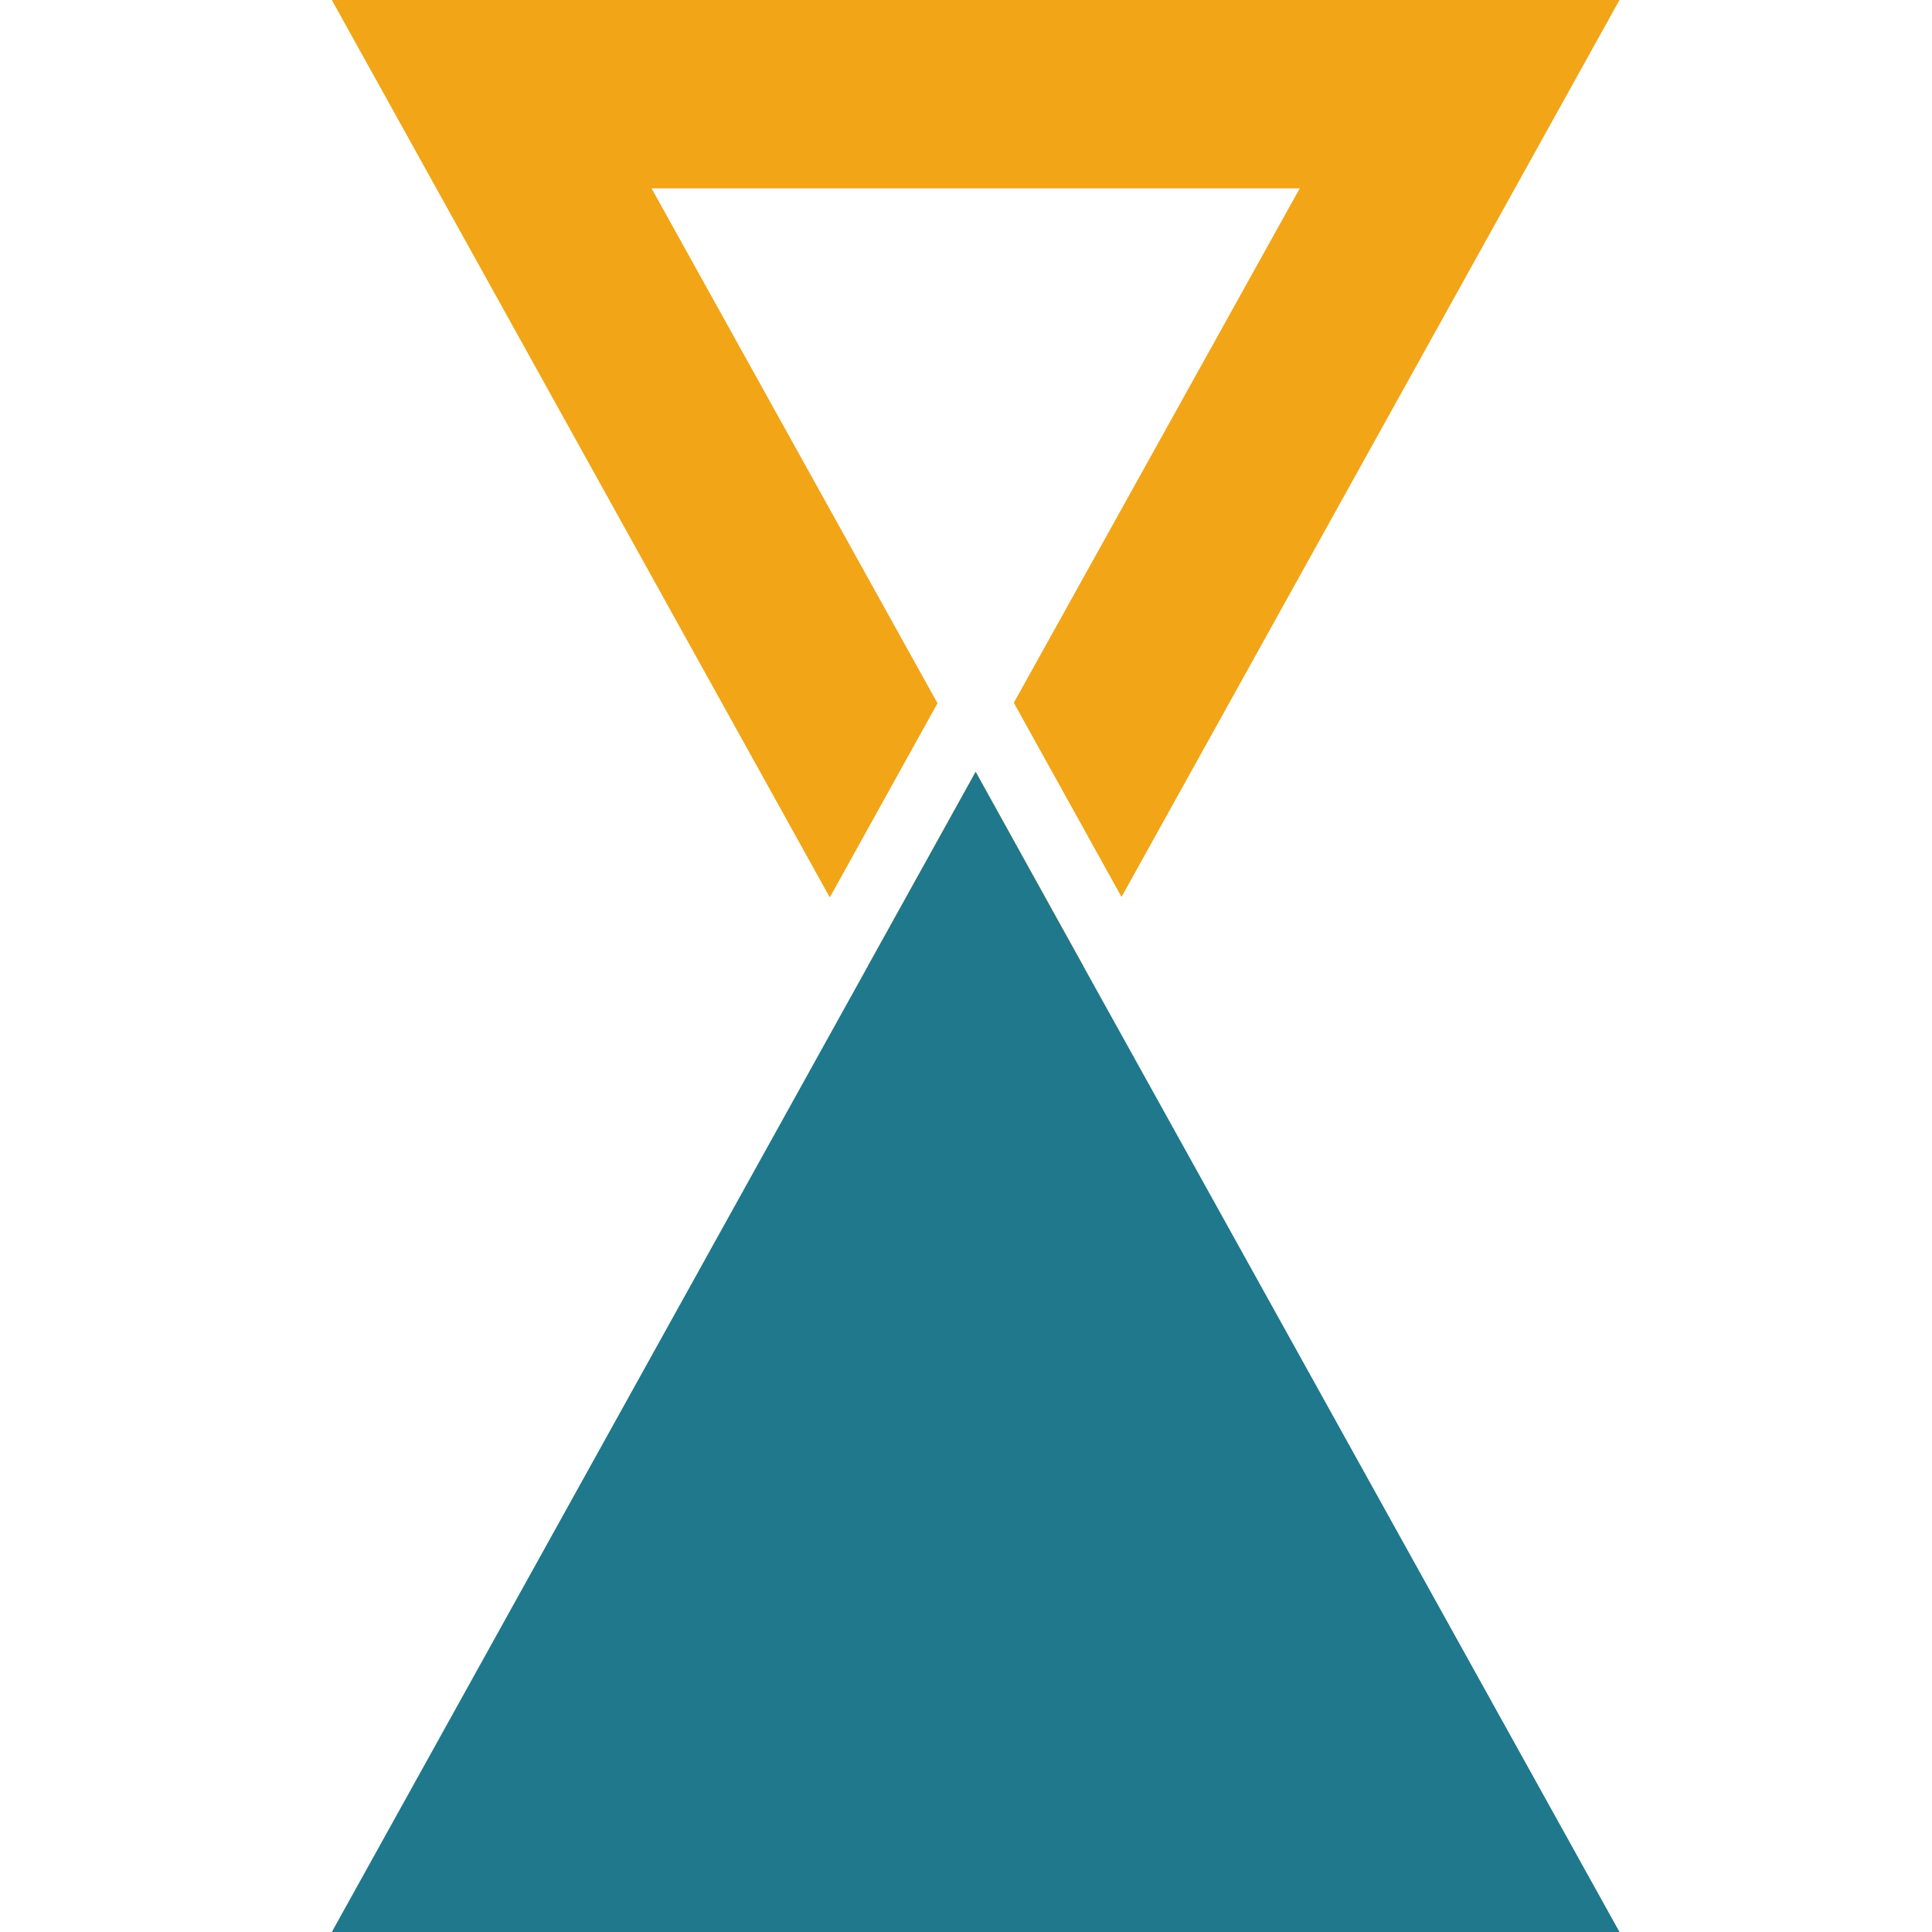 <svg xmlns="http://www.w3.org/2000/svg" id="Layer_2" data-name="Layer 2" viewBox="0 0 40 40"><defs><style>      .cls-1 {        fill: #f2a516;      }      .cls-1, .cls-2 {        fill-rule: evenodd;      }      .cls-3 {        fill: #f4f3ef;        opacity: 0;      }      .cls-2 {        fill: #1f788c;      }    </style></defs><g id="_&#x5DE;&#x5EA;&#x5D9;_&#x5D6;&#x5D4;" data-name="&#x5DE;&#x5EA;&#x5D9; &#x5D6;&#x5D4;"><rect class="cls-3" width="40" height="40"></rect><g id="c"><path class="cls-1" d="M17.97,20l2.23,4.02,2.23-4.02-2.23-4.02-2.23,4.02ZM23.22,18.57l-2.23-4.02,5.92-10.65h-13.42l5.92,10.66-2.23,4.02L6.87,0h26.66s-10.31,18.57-10.31,18.57Z"></path><path class="cls-2" d="M21.9,19.05l-1.7-3.07-13.33,24.02h26.66l-11.63-20.95h0Z"></path></g></g></svg>